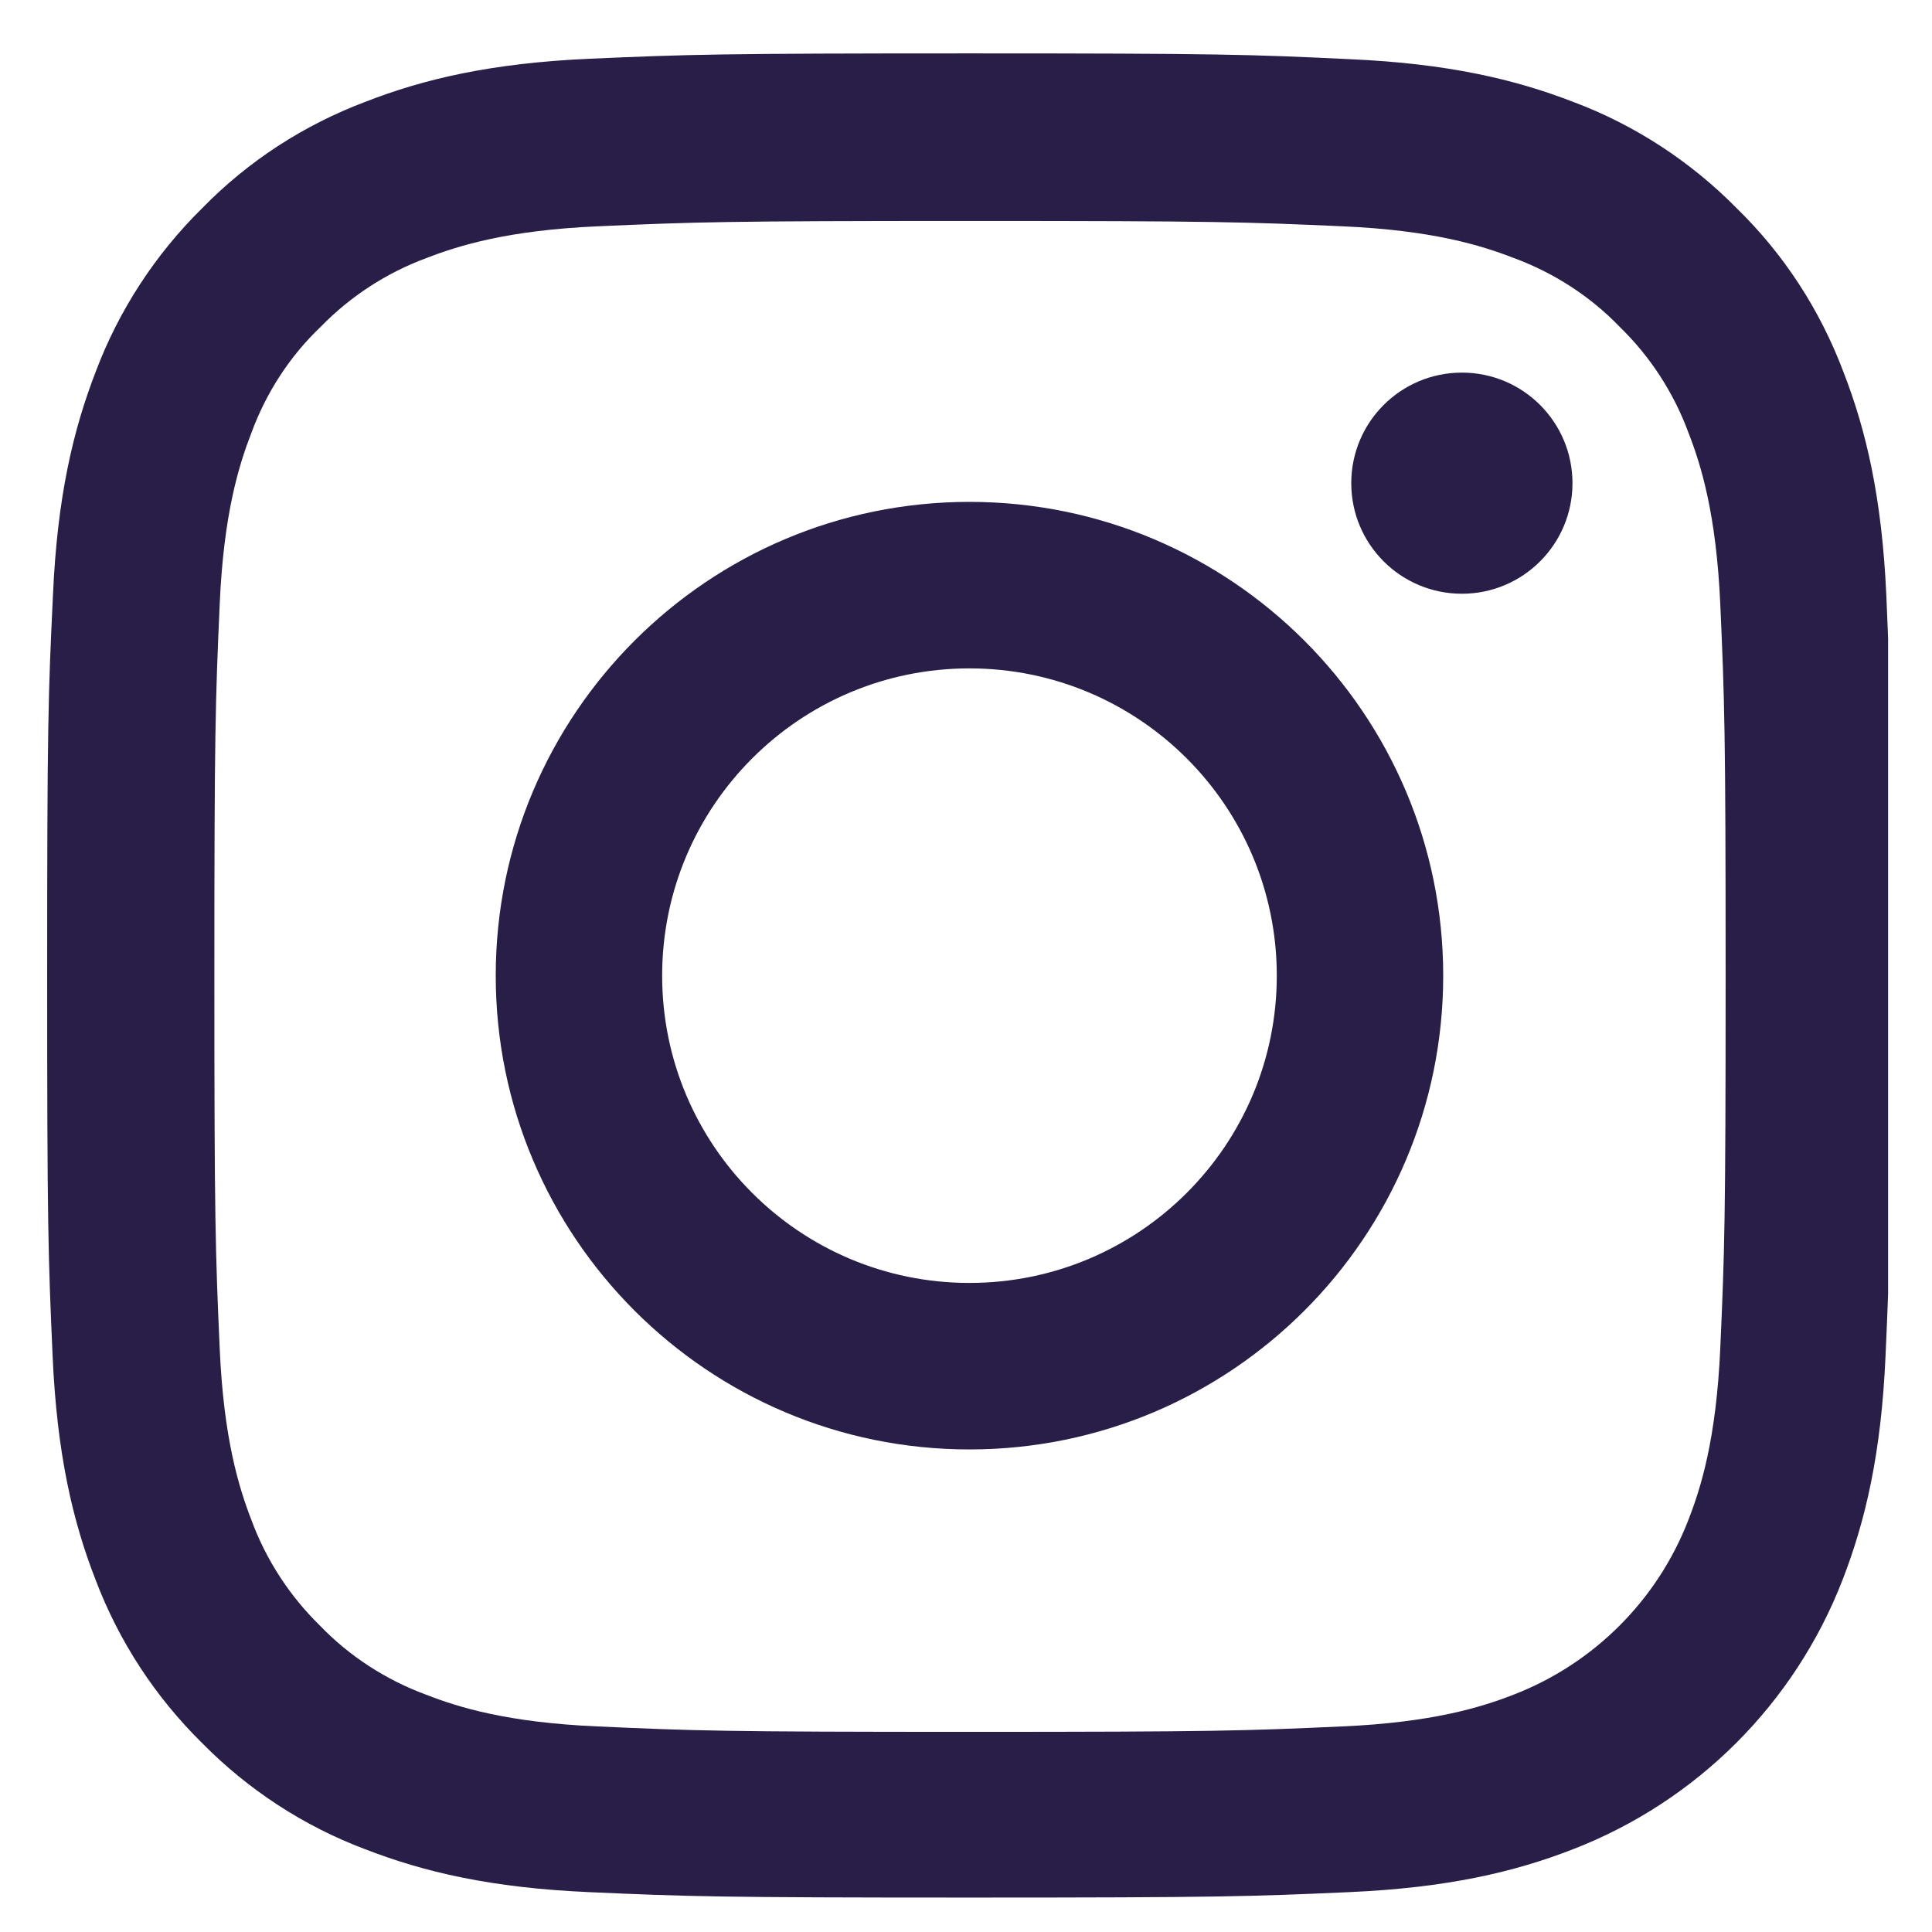 <svg xmlns="http://www.w3.org/2000/svg" width="22" height="22" viewBox="0 0 22 22" fill="none">
    <g clip-path="url(#clip0_1035_1264)">
        <path d="M21.48 6.782C21.43 5.666 21.25 4.899 20.991 4.234C20.725 3.529 20.315 2.897 19.777 2.372C19.252 1.839 18.616 1.424 17.919 1.162C17.25 0.903 16.487 0.723 15.371 0.674C14.247 0.62 13.89 0.608 11.039 0.608C8.188 0.608 7.831 0.62 6.711 0.669C5.595 0.719 4.828 0.899 4.164 1.158C3.458 1.424 2.826 1.834 2.301 2.372C1.768 2.897 1.354 3.533 1.091 4.23C0.832 4.899 0.652 5.662 0.603 6.778C0.549 7.902 0.537 8.259 0.537 11.11C0.537 13.961 0.549 14.318 0.599 15.438C0.648 16.554 0.828 17.321 1.087 17.986C1.354 18.691 1.768 19.323 2.301 19.848C2.826 20.381 3.462 20.796 4.16 21.058C4.828 21.317 5.591 21.497 6.707 21.546C7.827 21.596 8.184 21.608 11.035 21.608C13.886 21.608 14.243 21.596 15.363 21.546C16.479 21.497 17.246 21.317 17.911 21.058C19.322 20.512 20.438 19.397 20.983 17.986C21.242 17.317 21.422 16.554 21.471 15.438C21.521 14.318 21.533 13.961 21.533 11.11C21.533 8.259 21.529 7.902 21.48 6.782ZM19.589 15.356C19.543 16.381 19.371 16.935 19.227 17.305C18.875 18.219 18.149 18.945 17.234 19.298C16.864 19.442 16.307 19.614 15.285 19.659C14.178 19.709 13.845 19.721 11.043 19.721C8.241 19.721 7.905 19.709 6.801 19.659C5.776 19.614 5.222 19.442 4.853 19.298C4.397 19.13 3.983 18.863 3.647 18.515C3.298 18.174 3.031 17.764 2.863 17.309C2.72 16.939 2.547 16.381 2.502 15.36C2.453 14.252 2.441 13.92 2.441 11.118C2.441 8.316 2.453 7.98 2.502 6.876C2.547 5.851 2.72 5.297 2.863 4.928C3.031 4.472 3.298 4.058 3.651 3.722C3.991 3.373 4.402 3.106 4.857 2.938C5.226 2.795 5.784 2.622 6.806 2.577C7.913 2.528 8.246 2.516 11.047 2.516C13.853 2.516 14.186 2.528 15.289 2.577C16.315 2.622 16.869 2.795 17.238 2.938C17.693 3.106 18.108 3.373 18.444 3.722C18.793 4.062 19.059 4.472 19.227 4.928C19.371 5.297 19.543 5.855 19.589 6.876C19.638 7.984 19.65 8.316 19.65 11.118C19.65 13.92 19.638 14.248 19.589 15.356Z" fill="#281E48"/>
        <path d="M11.039 5.715C8.061 5.715 5.645 8.132 5.645 11.11C5.645 14.088 8.061 16.505 11.039 16.505C14.018 16.505 16.434 14.088 16.434 11.11C16.434 8.132 14.018 5.715 11.039 5.715ZM11.039 14.609C9.107 14.609 7.54 13.042 7.54 11.11C7.54 9.178 9.107 7.611 11.039 7.611C12.971 7.611 14.539 9.178 14.539 11.11C14.539 13.042 12.971 14.609 11.039 14.609Z" fill="#281E48"/>
        <path d="M17.906 5.502C17.906 6.198 17.342 6.761 16.647 6.761C15.951 6.761 15.387 6.198 15.387 5.502C15.387 4.806 15.951 4.243 16.647 4.243C17.342 4.243 17.906 4.806 17.906 5.502Z" fill="#281E48"/>
    </g>
    <defs>
        <clipPath id="clip0_1035_1264">
            <rect width="21" height="21" fill="white" transform="translate(0.5 0.608)"/>
        </clipPath>
    </defs>
</svg>
